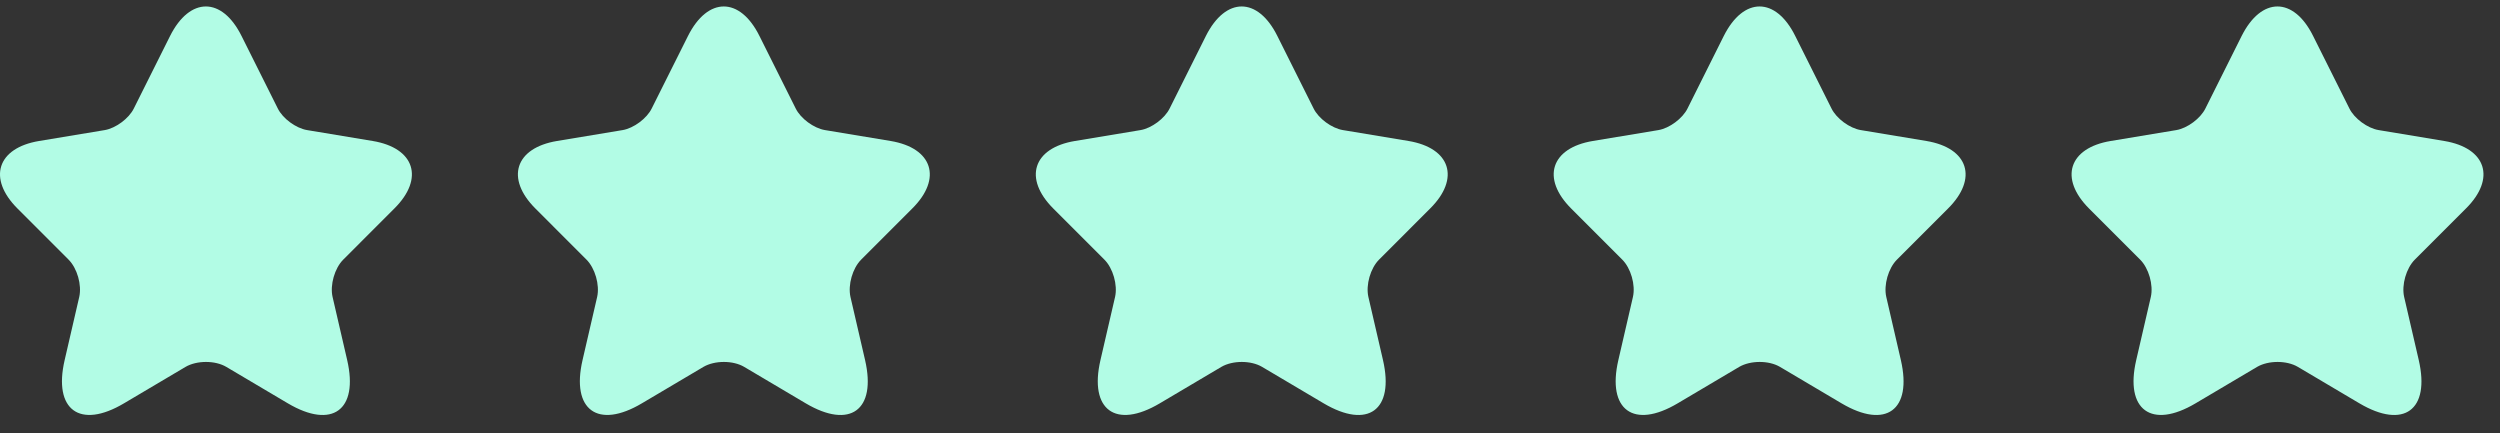 <svg xmlns="http://www.w3.org/2000/svg" width="127" height="22" viewBox="0 0 127 22" fill="none"><rect x="0" y="0" width="127" height="22" fill="#333333" stroke="none"/><path d="M12.27 1.827L14.111 5.509C14.362 6.022 15.032 6.513 15.597 6.608L18.934 7.162C21.068 7.518 21.57 9.066 20.032 10.593L17.438 13.188C16.998 13.627 16.758 14.474 16.894 15.081L17.637 18.293C18.223 20.835 16.873 21.818 14.624 20.49L11.496 18.638C10.931 18.303 10 18.303 9.425 18.638L6.297 20.49C4.058 21.818 2.698 20.825 3.284 18.293L4.026 15.081C4.162 14.474 3.922 13.627 3.482 13.188L0.888 10.593C-0.639 9.066 -0.148 7.518 1.987 7.162L5.324 6.608C5.878 6.513 6.548 6.022 6.799 5.509L8.64 1.827C9.644 -0.171 11.276 -0.171 12.27 1.827Z" fill="#B2FCE5"></path><path d="M38.58 1.827L40.421 5.509C40.672 6.022 41.341 6.513 41.906 6.608L45.243 7.162C47.377 7.518 47.88 9.066 46.342 10.593L43.748 13.188C43.308 13.627 43.068 14.474 43.203 15.081L43.946 18.293C44.532 20.835 43.183 21.818 40.933 20.49L37.805 18.638C37.24 18.303 36.309 18.303 35.734 18.638L32.606 20.49C30.367 21.818 29.008 20.825 29.593 18.293L30.336 15.081C30.472 14.474 30.231 13.627 29.792 13.188L27.198 10.593C25.67 9.066 26.162 7.518 28.296 7.162L31.633 6.608C32.188 6.513 32.857 6.022 33.108 5.509L34.95 1.827C35.954 -0.171 37.586 -0.171 38.58 1.827Z" fill="#B2FCE5"></path><path d="M64.889 1.827L66.73 5.509C66.981 6.022 67.651 6.513 68.216 6.608L71.553 7.162C73.687 7.518 74.189 9.066 72.651 10.593L70.057 13.188C69.618 13.627 69.377 14.474 69.513 15.081L70.256 18.293C70.842 20.835 69.492 21.818 67.243 20.49L64.115 18.638C63.55 18.303 62.619 18.303 62.044 18.638L58.916 20.49C56.677 21.818 55.317 20.825 55.903 18.293L56.646 15.081C56.782 14.474 56.541 13.627 56.102 13.188L53.507 10.593C51.98 9.066 52.472 7.518 54.606 7.162L57.943 6.608C58.497 6.513 59.167 6.022 59.418 5.509L61.259 1.827C62.263 -0.171 63.895 -0.171 64.889 1.827Z" fill="#B2FCE5"></path><path d="M91.198 1.827L93.039 5.509C93.29 6.022 93.96 6.513 94.524 6.608L97.862 7.162C99.996 7.518 100.498 9.066 98.96 10.593L96.366 13.188C95.926 13.627 95.686 14.474 95.822 15.081L96.564 18.293C97.15 20.835 95.801 21.818 93.552 20.49L90.424 18.638C89.859 18.303 88.928 18.303 88.352 18.638L85.224 20.49C82.986 21.818 81.626 20.825 82.212 18.293L82.954 15.081C83.09 14.474 82.85 13.627 82.41 13.188L79.816 10.593C78.288 9.066 78.78 7.518 80.914 7.162L84.251 6.608C84.806 6.513 85.475 6.022 85.727 5.509L87.568 1.827C88.572 -0.171 90.204 -0.171 91.198 1.827Z" fill="#B2FCE5"></path><path d="M117.506 1.827L119.348 5.509C119.599 6.022 120.268 6.513 120.833 6.608L124.17 7.162C126.304 7.518 126.806 9.066 125.269 10.593L122.674 13.188C122.235 13.627 121.994 14.474 122.13 15.081L122.873 18.293C123.459 20.835 122.109 21.818 119.86 20.49L116.732 18.638C116.167 18.303 115.236 18.303 114.661 18.638L111.533 20.49C109.294 21.818 107.934 20.825 108.52 18.293L109.263 15.081C109.399 14.474 109.158 13.627 108.719 13.188L106.124 10.593C104.597 9.066 105.089 7.518 107.223 7.162L110.56 6.608C111.114 6.513 111.784 6.022 112.035 5.509L113.876 1.827C114.881 -0.171 116.513 -0.171 117.506 1.827Z" fill="#B2FCE5"></path></svg>